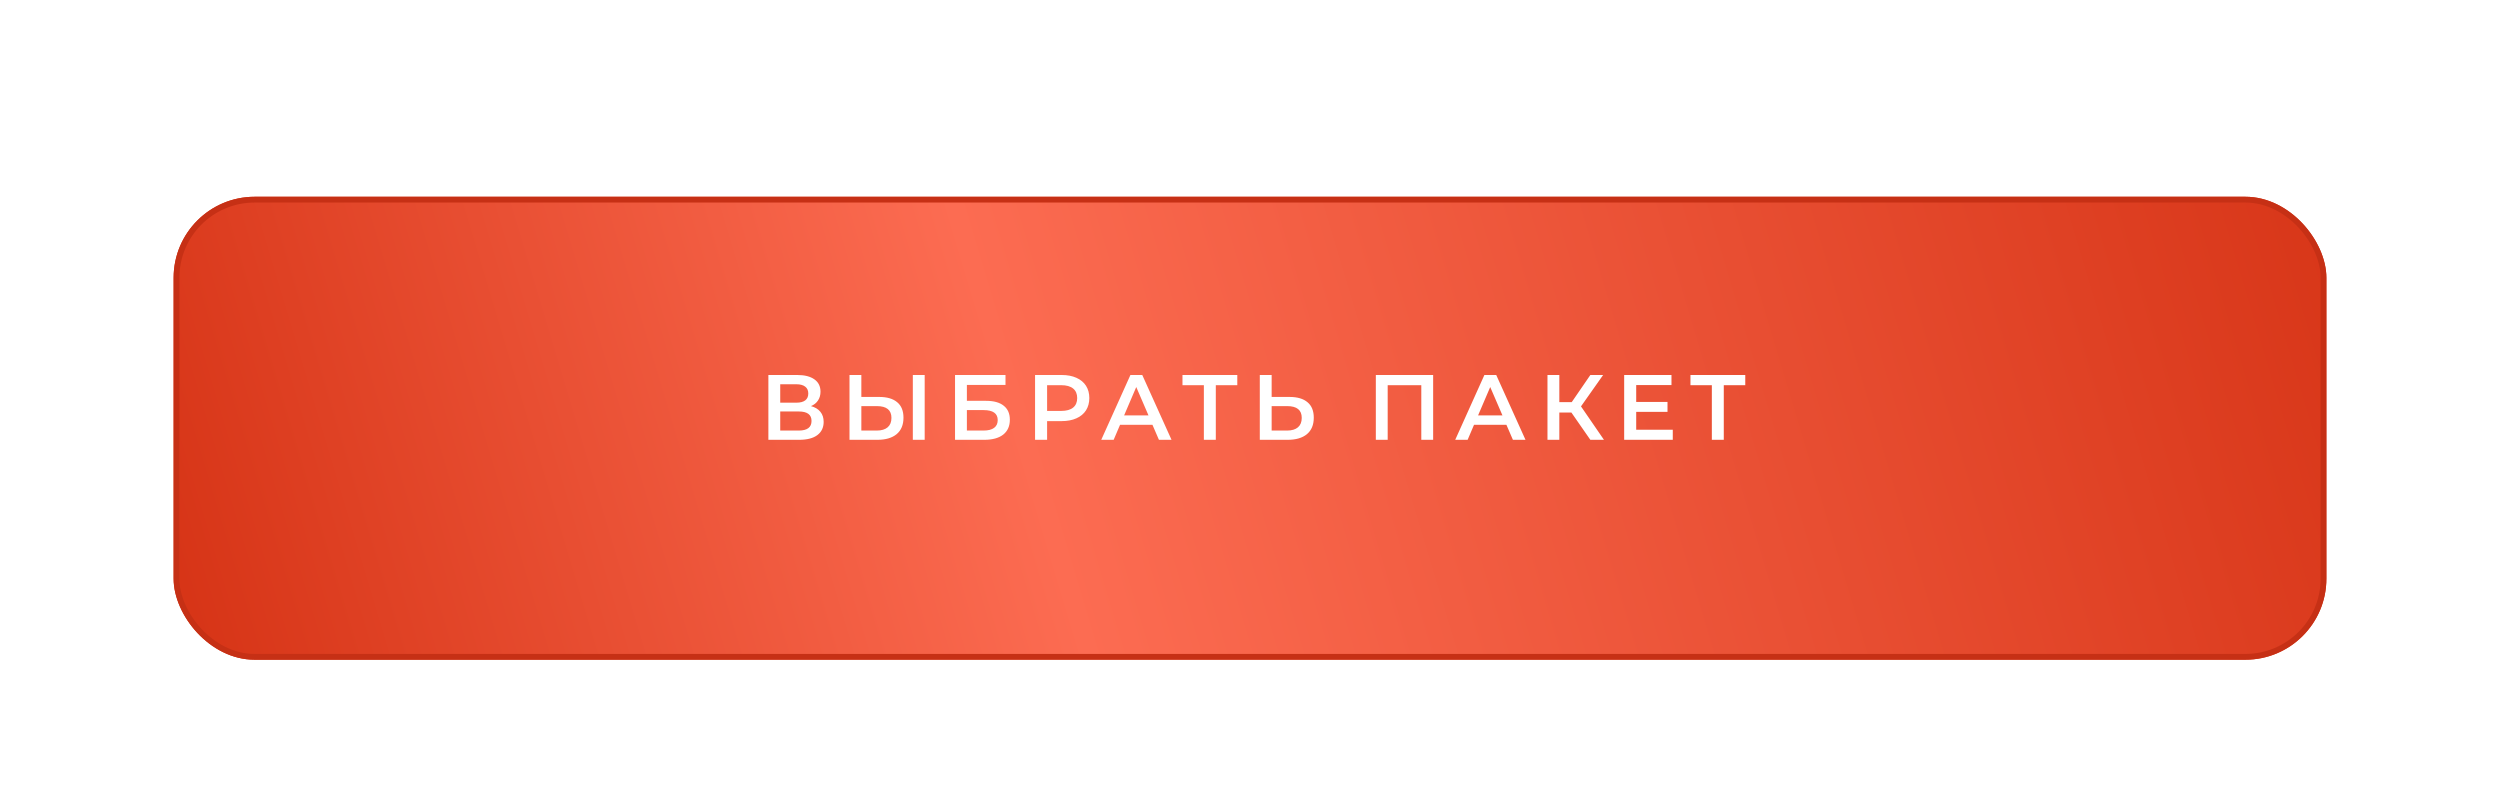 <?xml version="1.0" encoding="UTF-8"?> <svg xmlns="http://www.w3.org/2000/svg" width="432" height="140" viewBox="0 0 432 140" fill="none"><g filter="url(#filter0_d_584_592)"><g filter="url(#filter1_d_584_592)"><rect x="30" y="20" width="372" height="80" rx="14" fill="url(#paint0_linear_584_592)"></rect><rect x="30.5" y="20.5" width="371" height="79" rx="13.5" stroke="#C63015"></rect></g><path d="M140.136 60.176C140.851 60.368 141.395 60.699 141.768 61.168C142.141 61.627 142.328 62.203 142.328 62.896C142.328 63.877 141.965 64.64 141.24 65.184C140.515 65.728 139.464 66 138.088 66H132.776V54.8H137.784C139.043 54.8 140.024 55.051 140.728 55.552C141.432 56.053 141.784 56.763 141.784 57.68C141.784 58.267 141.64 58.773 141.352 59.2C141.075 59.627 140.669 59.952 140.136 60.176ZM134.824 59.584H137.608C138.28 59.584 138.792 59.451 139.144 59.184C139.496 58.917 139.672 58.523 139.672 58C139.672 57.477 139.496 57.083 139.144 56.816C138.792 56.539 138.28 56.4 137.608 56.4H134.824V59.584ZM138.024 64.4C139.496 64.4 140.232 63.845 140.232 62.736C140.232 61.648 139.496 61.104 138.024 61.104H134.824V64.4H138.024ZM151.945 58.592C153.289 58.592 154.319 58.896 155.033 59.504C155.759 60.101 156.121 60.992 156.121 62.176C156.121 63.413 155.727 64.363 154.937 65.024C154.148 65.675 153.039 66 151.609 66H146.793V54.8H148.841V58.592H151.945ZM151.513 64.4C152.324 64.4 152.948 64.213 153.385 63.84C153.823 63.467 154.041 62.923 154.041 62.208C154.041 60.853 153.199 60.176 151.513 60.176H148.841V64.4H151.513ZM157.737 54.8H159.785V66H157.737V54.8ZM165.03 54.8H173.75V56.512H167.078V59.264H170.39C171.734 59.264 172.752 59.547 173.446 60.112C174.15 60.667 174.502 61.472 174.502 62.528C174.502 63.637 174.118 64.496 173.35 65.104C172.582 65.701 171.488 66 170.07 66H165.03V54.8ZM169.958 64.4C170.758 64.4 171.366 64.245 171.782 63.936C172.198 63.627 172.406 63.179 172.406 62.592C172.406 61.44 171.59 60.864 169.958 60.864H167.078V64.4H169.958ZM183.467 54.8C184.438 54.8 185.281 54.96 185.995 55.28C186.721 55.6 187.275 56.059 187.659 56.656C188.043 57.253 188.235 57.963 188.235 58.784C188.235 59.595 188.043 60.304 187.659 60.912C187.275 61.509 186.721 61.968 185.995 62.288C185.281 62.608 184.438 62.768 183.467 62.768H180.939V66H178.859V54.8H183.467ZM183.371 61.008C184.278 61.008 184.966 60.816 185.435 60.432C185.905 60.048 186.139 59.499 186.139 58.784C186.139 58.069 185.905 57.52 185.435 57.136C184.966 56.752 184.278 56.56 183.371 56.56H180.939V61.008H183.371ZM199.144 63.408H193.544L192.44 66H190.296L195.336 54.8H197.384L202.44 66H200.264L199.144 63.408ZM198.456 61.776L196.344 56.88L194.248 61.776H198.456ZM213.804 56.56H210.092V66H208.028V56.56H204.332V54.8H213.804V56.56ZM222.845 58.592C224.189 58.592 225.219 58.896 225.933 59.504C226.659 60.101 227.021 60.992 227.021 62.176C227.021 63.413 226.627 64.363 225.837 65.024C225.048 65.675 223.939 66 222.509 66H217.693V54.8H219.741V58.592H222.845ZM222.413 64.4C223.224 64.4 223.848 64.213 224.285 63.84C224.723 63.467 224.941 62.923 224.941 62.208C224.941 60.853 224.099 60.176 222.413 60.176H219.741V64.4H222.413ZM247.648 54.8V66H245.6V56.56H239.792V66H237.744V54.8H247.648ZM260.31 63.408H254.71L253.606 66H251.462L256.502 54.8H258.55L263.606 66H261.43L260.31 63.408ZM259.622 61.776L257.51 56.88L255.414 61.776H259.622ZM271.532 61.28H269.452V66H267.404V54.8H269.452V59.488H271.596L274.812 54.8H277.02L273.196 60.224L277.164 66H274.812L271.532 61.28ZM289.056 64.256V66H280.656V54.8H288.832V56.544H282.736V59.456H288.144V61.168H282.736V64.256H289.056ZM301.582 56.56H297.87V66H295.806V56.56H292.11V54.8H301.582V56.56Z" fill="white"></path></g><defs><filter id="filter0_d_584_592" x="0" y="0" width="432" height="140" filterUnits="userSpaceOnUse" color-interpolation-filters="sRGB"><feFlood flood-opacity="0" result="BackgroundImageFix"></feFlood><feColorMatrix in="SourceAlpha" type="matrix" values="0 0 0 0 0 0 0 0 0 0 0 0 0 0 0 0 0 0 127 0" result="hardAlpha"></feColorMatrix><feOffset dy="10"></feOffset><feGaussianBlur stdDeviation="15"></feGaussianBlur><feComposite in2="hardAlpha" operator="out"></feComposite><feColorMatrix type="matrix" values="0 0 0 0 0 0 0 0 0 0 0 0 0 0 0 0 0 0 0.25 0"></feColorMatrix><feBlend mode="normal" in2="BackgroundImageFix" result="effect1_dropShadow_584_592"></feBlend><feBlend mode="normal" in="SourceGraphic" in2="effect1_dropShadow_584_592" result="shape"></feBlend></filter><filter id="filter1_d_584_592" x="30" y="20" width="372" height="84" filterUnits="userSpaceOnUse" color-interpolation-filters="sRGB"><feFlood flood-opacity="0" result="BackgroundImageFix"></feFlood><feColorMatrix in="SourceAlpha" type="matrix" values="0 0 0 0 0 0 0 0 0 0 0 0 0 0 0 0 0 0 127 0" result="hardAlpha"></feColorMatrix><feOffset dy="4"></feOffset><feComposite in2="hardAlpha" operator="out"></feComposite><feColorMatrix type="matrix" values="0 0 0 0 0.665 0 0 0 0 0.156 0 0 0 0 0.064 0 0 0 1 0"></feColorMatrix><feBlend mode="normal" in2="BackgroundImageFix" result="effect1_dropShadow_584_592"></feBlend><feBlend mode="normal" in="SourceGraphic" in2="effect1_dropShadow_584_592" result="shape"></feBlend></filter><linearGradient id="paint0_linear_584_592" x1="30" y1="108.5" x2="412.904" y2="-6.217" gradientUnits="userSpaceOnUse"><stop stop-color="#D53214"></stop><stop offset="0.385" stop-color="#FC6C52"></stop><stop offset="1" stop-color="#D53214"></stop></linearGradient></defs></svg> 